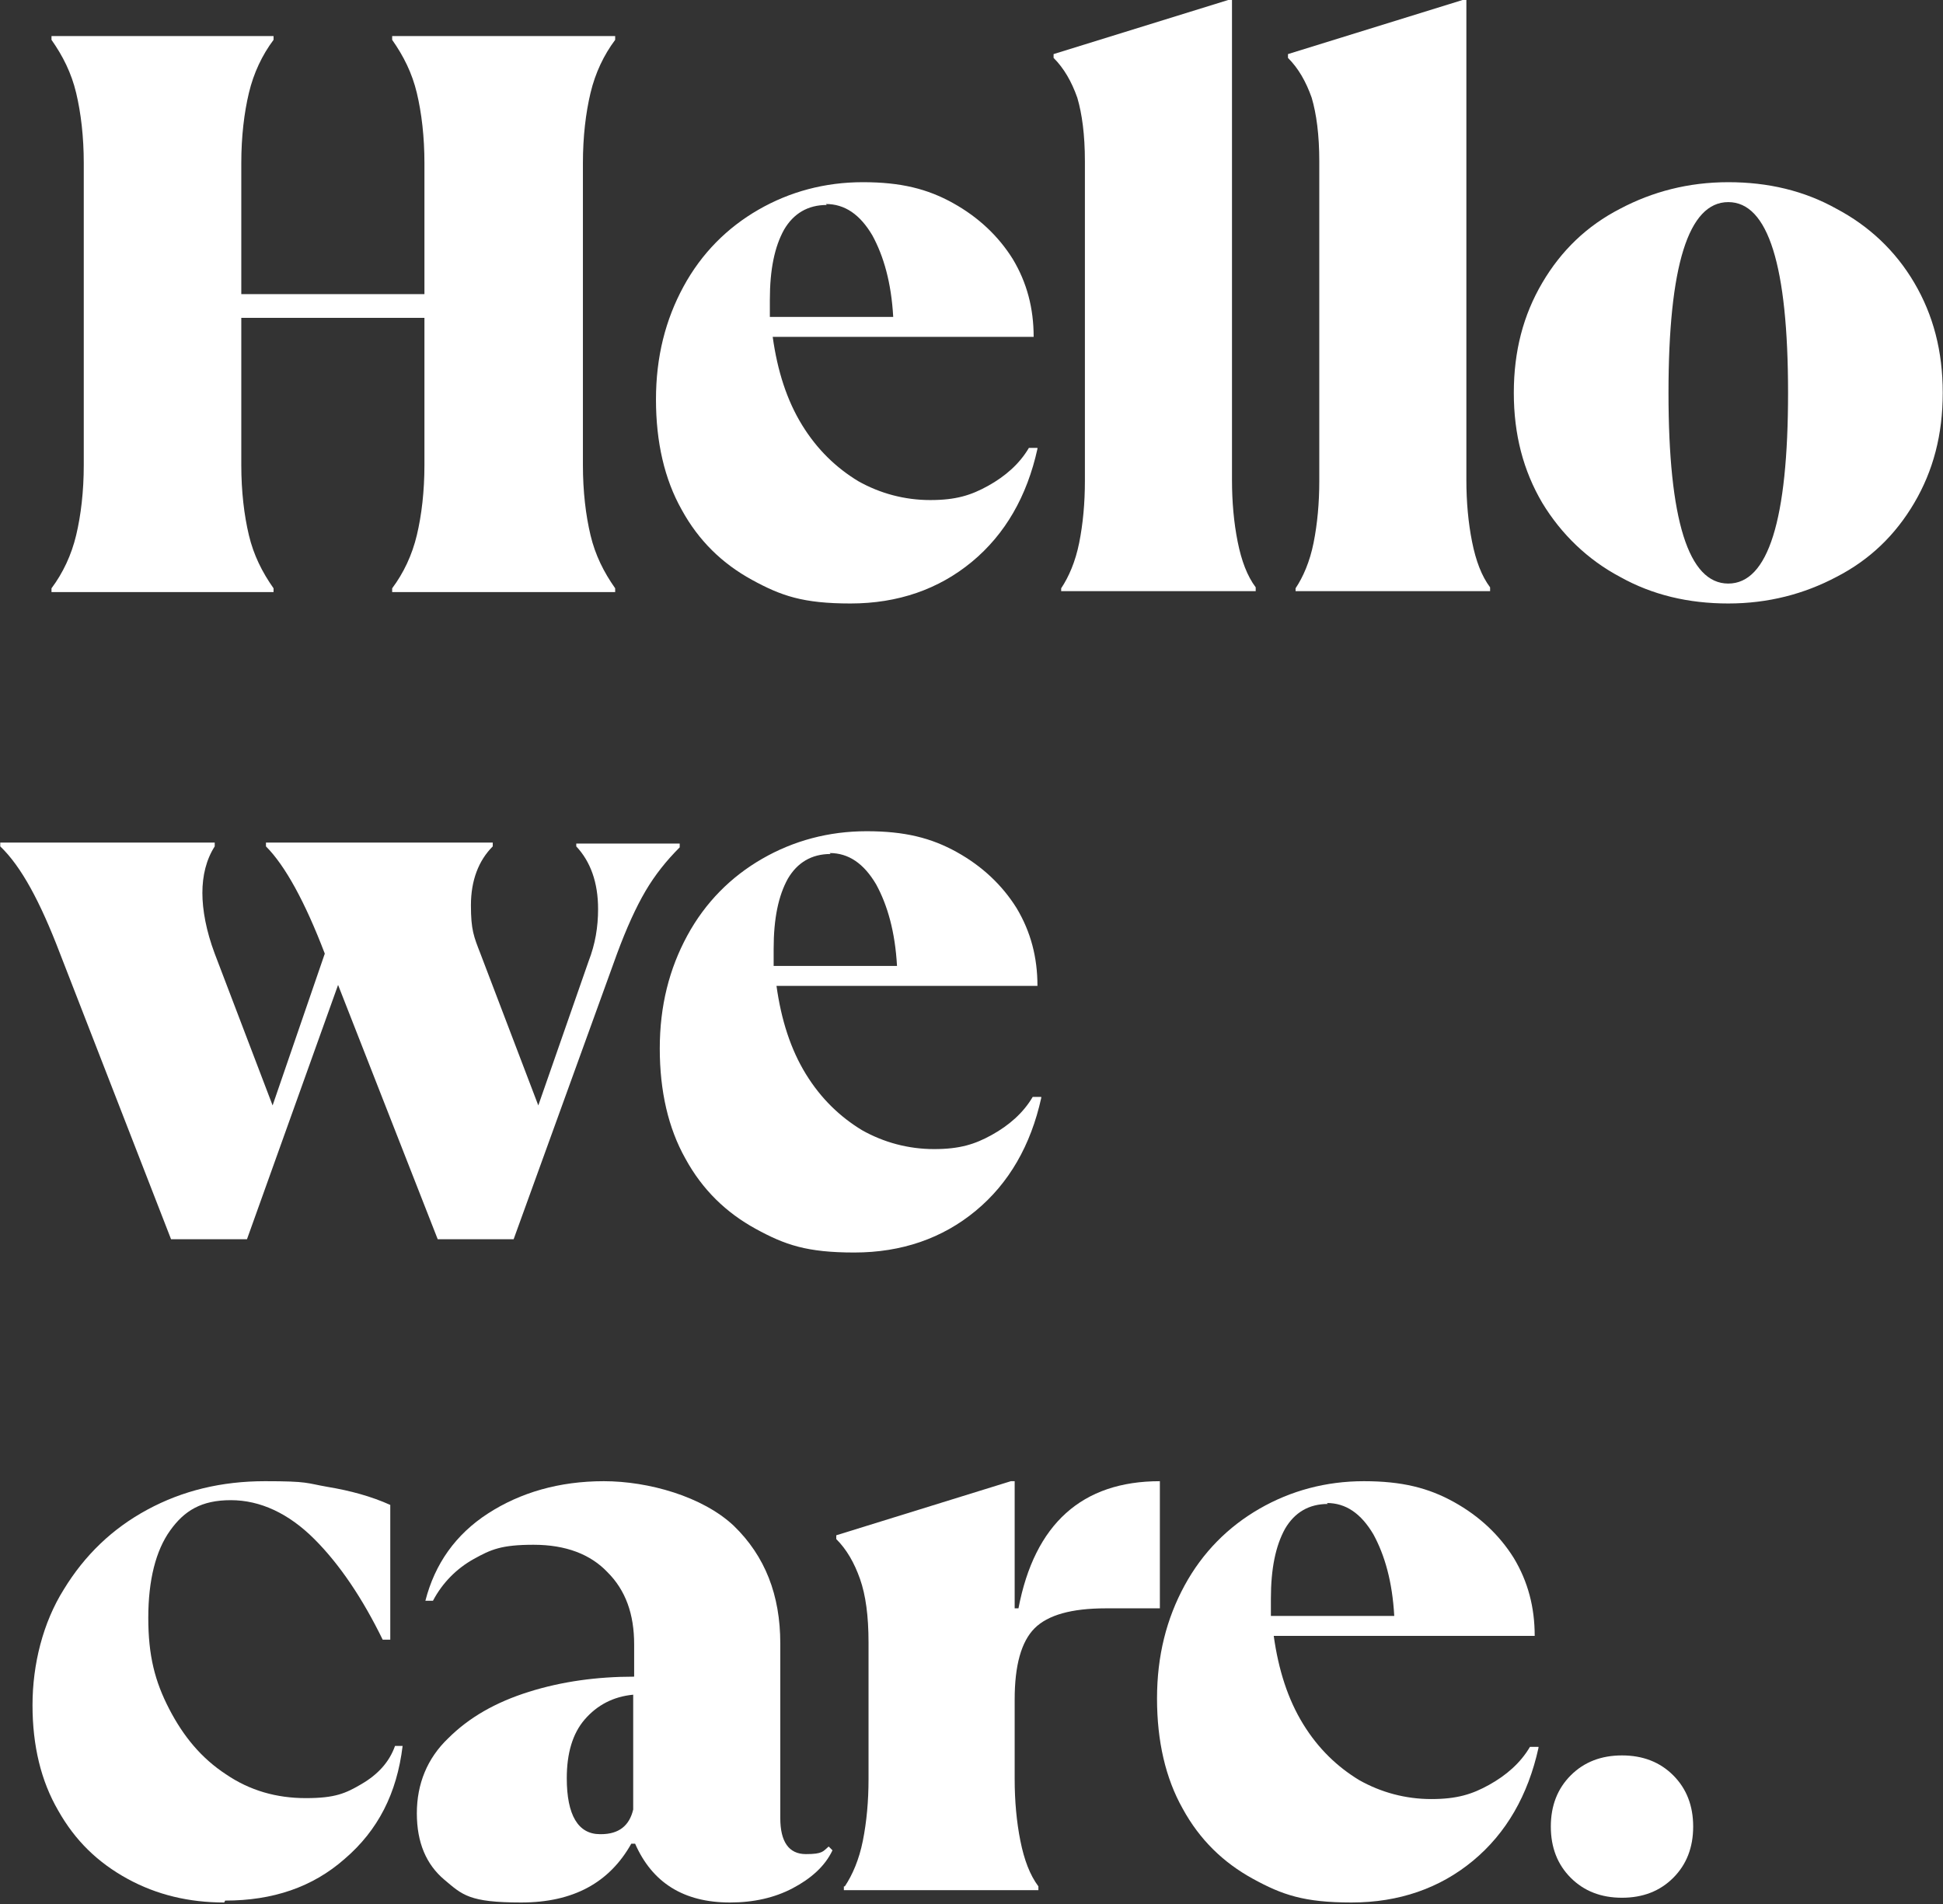 <svg width="151" height="148" viewBox="0 0 151 148" fill="none" xmlns="http://www.w3.org/2000/svg">
<rect x="0" y="0" width="151" height="148" fill="#333333" stroke="none"/>
<g clip-path="url(#clip0_83_46)">
<path d="M4.002 45.723C4.887 44.543 5.551 43.142 5.92 41.593C6.288 40.044 6.51 38.201 6.51 36.136V12.684C6.51 10.619 6.288 8.776 5.92 7.227C5.551 5.678 4.887 4.351 4.002 3.097V2.802H21.259V3.097C20.374 4.277 19.71 5.678 19.342 7.227C18.973 8.776 18.752 10.619 18.752 12.684V22.861H32.985V12.684C32.985 10.619 32.764 8.776 32.395 7.227C32.026 5.678 31.362 4.351 30.477 3.097V2.802H47.808V3.097C46.923 4.277 46.259 5.678 45.891 7.227C45.522 8.776 45.301 10.619 45.301 12.684V36.136C45.301 38.201 45.522 40.044 45.891 41.593C46.259 43.142 46.923 44.469 47.808 45.723V46.018H30.477V45.723C31.362 44.543 32.026 43.142 32.395 41.593C32.764 40.044 32.985 38.201 32.985 36.136V24.705H18.752V36.136C18.752 38.201 18.973 40.044 19.342 41.593C19.71 43.142 20.374 44.469 21.259 45.723V46.018H4.002V45.723Z" fill="white"/>
<path d="M80.625 34.883C79.814 38.57 78.118 41.52 75.537 43.658C72.956 45.797 69.784 46.903 66.097 46.903C62.41 46.903 60.714 46.313 58.428 45.06C56.141 43.806 54.298 42.036 52.97 39.602C51.643 37.242 50.979 34.366 50.979 31.048C50.979 27.729 51.717 24.853 53.118 22.272C54.519 19.691 56.51 17.7 58.944 16.298C61.377 14.897 64.106 14.16 67.056 14.16C70.006 14.16 72.071 14.676 74.062 15.782C76.053 16.888 77.602 18.363 78.708 20.133C79.814 21.977 80.33 23.968 80.33 26.18H60.05C60.419 28.835 61.156 31.122 62.336 33.039C63.516 34.956 64.991 36.358 66.687 37.39C68.383 38.349 70.301 38.865 72.292 38.865C74.283 38.865 75.463 38.496 76.79 37.759C78.118 37.021 79.224 36.062 79.962 34.809H80.625V34.883ZM64.254 15.93C62.779 15.93 61.672 16.593 60.935 17.847C60.197 19.174 59.829 20.944 59.829 23.304C59.829 25.664 59.829 24.337 59.829 24.632H69.416C69.268 21.977 68.678 19.912 67.793 18.29C66.835 16.667 65.655 15.856 64.18 15.856L64.254 15.93Z" fill="white"/>
<path d="M82.469 45.723C83.059 44.838 83.575 43.658 83.87 42.183C84.165 40.708 84.313 39.086 84.313 37.39V12.537C84.313 10.472 84.092 8.85 83.723 7.596C83.28 6.342 82.69 5.31 81.879 4.499V4.204L95.449 0H95.744V37.316C95.744 39.012 95.891 40.635 96.186 42.11C96.481 43.584 96.924 44.764 97.587 45.649V45.944H82.469V45.649V45.723Z" fill="white"/>
<path d="M100.685 45.723C101.275 44.838 101.791 43.658 102.086 42.183C102.381 40.708 102.528 39.086 102.528 37.39V12.537C102.528 10.472 102.307 8.85 101.938 7.596C101.496 6.342 100.906 5.31 100.095 4.499V4.204L113.664 0H113.959V37.316C113.959 39.012 114.107 40.635 114.402 42.11C114.697 43.584 115.139 44.764 115.803 45.649V45.944H100.685V45.649V45.723Z" fill="white"/>
<path d="M134.313 46.903C131.216 46.903 128.414 46.24 125.906 44.838C123.399 43.511 121.334 41.52 119.859 39.086C118.384 36.579 117.646 33.776 117.646 30.532C117.646 27.287 118.384 24.484 119.859 21.977C121.334 19.47 123.325 17.552 125.906 16.225C128.414 14.897 131.216 14.16 134.313 14.16C137.411 14.16 140.213 14.823 142.72 16.225C145.228 17.552 147.293 19.47 148.768 21.977C150.243 24.484 150.98 27.287 150.98 30.532C150.98 33.776 150.243 36.579 148.768 39.086C147.293 41.594 145.302 43.511 142.72 44.838C140.213 46.166 137.411 46.903 134.313 46.903ZM134.313 45.355C137.411 45.355 138.959 40.414 138.959 30.532C138.959 20.649 137.411 15.708 134.313 15.708C131.216 15.708 129.667 20.649 129.667 30.532C129.667 40.414 131.216 45.355 134.313 45.355Z" fill="white"/>
<path d="M44.784 65.561H52.823V65.856C51.79 66.888 50.905 67.995 50.168 69.248C49.43 70.502 48.693 72.124 47.955 74.116L39.917 96.314H34.017L26.274 76.549L19.194 96.314H13.294L4.666 74.116C3.117 70.06 1.642 67.331 0.02 65.782V65.487H16.687V65.782C16.023 66.815 15.728 68.068 15.728 69.396C15.728 70.723 16.023 72.346 16.687 74.116L21.185 85.915L25.241 74.116C23.693 70.06 22.144 67.257 20.669 65.782V65.487H38.294V65.782C37.188 66.888 36.598 68.437 36.598 70.355C36.598 72.272 36.82 72.788 37.336 74.116L41.834 85.915L45.743 74.706C46.259 73.378 46.48 72.051 46.48 70.65C46.48 68.585 45.891 66.962 44.784 65.782V65.487V65.561Z" fill="white"/>
<path d="M80.921 85.326C80.109 89.013 78.413 91.963 75.832 94.101C73.251 96.24 70.08 97.346 66.392 97.346C62.705 97.346 61.009 96.756 58.723 95.503C56.437 94.249 54.593 92.479 53.265 90.045C51.938 87.685 51.274 84.809 51.274 81.491C51.274 78.172 52.012 75.296 53.413 72.715C54.814 70.134 56.805 68.142 59.239 66.741C61.672 65.34 64.401 64.603 67.351 64.603C70.301 64.603 72.366 65.119 74.357 66.225C76.348 67.331 77.897 68.806 79.003 70.576C80.109 72.42 80.626 74.411 80.626 76.623H60.345C60.714 79.278 61.451 81.564 62.631 83.482C63.811 85.399 65.286 86.8 66.982 87.833C68.678 88.792 70.596 89.308 72.587 89.308C74.578 89.308 75.758 88.939 77.086 88.202C78.413 87.464 79.519 86.505 80.257 85.252H80.921V85.326ZM64.549 66.373C63.074 66.373 61.968 67.036 61.23 68.29C60.493 69.617 60.124 71.387 60.124 73.747C60.124 76.107 60.124 74.78 60.124 75.075H69.711C69.563 72.42 68.974 70.355 68.088 68.732C67.13 67.11 65.95 66.299 64.475 66.299L64.549 66.373Z" fill="white"/>
<path d="M17.424 147.863C14.696 147.863 12.188 147.273 9.902 146.019C7.616 144.765 5.846 143.069 4.519 140.709C3.191 138.423 2.527 135.695 2.527 132.523C2.527 129.352 3.339 126.107 4.961 123.526C6.583 120.871 8.722 118.806 11.451 117.332C14.179 115.857 17.203 115.119 20.595 115.119C23.988 115.119 23.767 115.267 25.463 115.562C27.233 115.857 28.855 116.299 30.33 116.963V127.435H29.74C28.191 124.264 26.421 121.609 24.43 119.618C22.439 117.627 20.227 116.594 17.941 116.594C15.654 116.594 14.327 117.405 13.221 118.954C12.114 120.503 11.524 122.789 11.524 125.739C11.524 128.689 12.041 130.68 13.147 132.818C14.253 134.957 15.654 136.653 17.572 137.907C19.415 139.161 21.48 139.751 23.767 139.751C26.053 139.751 26.864 139.382 28.118 138.644C29.371 137.907 30.256 136.948 30.699 135.695H31.289C30.846 139.382 29.371 142.258 26.79 144.47C24.283 146.683 21.185 147.715 17.498 147.715L17.424 147.863Z" fill="white"/>
<path d="M64.696 143.807C64.106 145.06 63 146.019 61.599 146.757C60.197 147.494 58.575 147.863 56.731 147.863C53.118 147.863 50.684 146.314 49.357 143.291H49.062C47.365 146.314 44.563 147.863 40.507 147.863C36.451 147.863 35.935 147.273 34.533 146.093C33.132 144.913 32.395 143.217 32.395 140.931C32.395 138.644 33.206 136.653 34.828 135.105C36.451 133.482 38.516 132.302 41.097 131.491C43.678 130.68 46.407 130.311 49.283 130.311V127.804C49.283 125.444 48.619 123.6 47.218 122.199C45.891 120.798 43.973 120.06 41.466 120.06C38.958 120.06 38.147 120.429 36.82 121.166C35.492 121.904 34.386 123.01 33.648 124.411H33.059C33.796 121.535 35.418 119.249 37.926 117.627C40.433 116.004 43.457 115.119 46.923 115.119C50.389 115.119 54.593 116.299 57.026 118.585C59.46 120.945 60.64 123.969 60.64 127.73V141.299C60.64 143.143 61.304 144.102 62.631 144.102C63.959 144.102 63.959 143.881 64.401 143.512L64.696 143.807ZM46.702 142.553C48.103 142.553 48.914 141.889 49.209 140.636V131.712C47.66 131.86 46.407 132.523 45.448 133.63C44.489 134.736 44.047 136.285 44.047 138.202C44.047 141.078 44.932 142.553 46.628 142.553H46.702Z" fill="white"/>
<path d="M65.655 146.609C66.245 145.724 66.761 144.544 67.056 143.069C67.351 141.594 67.498 139.972 67.498 138.276V127.656C67.498 125.591 67.277 123.969 66.835 122.715C66.392 121.461 65.802 120.429 64.991 119.618V119.323L78.56 115.119H78.855V125.001H79.15C80.404 118.438 84.091 115.119 90.139 115.119V125.001H85.935C83.28 125.001 81.437 125.517 80.404 126.55C79.372 127.582 78.855 129.426 78.855 132.081V138.276C78.855 139.972 79.003 141.594 79.298 143.069C79.593 144.544 80.035 145.724 80.699 146.609V146.904H65.581V146.609H65.655Z" fill="white"/>
<path d="M119.564 135.842C118.753 139.529 117.056 142.479 114.475 144.618C111.894 146.757 108.723 147.863 105.036 147.863C101.348 147.863 99.652 147.273 97.366 146.019C95.08 144.765 93.236 142.996 91.909 140.562C90.581 138.202 89.918 135.326 89.918 132.007C89.918 128.689 90.655 125.812 92.056 123.231C93.457 120.65 95.448 118.659 97.882 117.258C100.316 115.857 103.044 115.119 105.994 115.119C108.944 115.119 111.009 115.635 113 116.742C114.991 117.848 116.54 119.323 117.646 121.093C118.753 122.936 119.269 124.927 119.269 127.14H98.988C99.357 129.795 100.095 132.081 101.275 133.998C102.454 135.916 103.929 137.317 105.626 138.349C107.322 139.308 109.239 139.824 111.23 139.824C113.222 139.824 114.402 139.456 115.729 138.718C117.056 137.981 118.163 137.022 118.9 135.768H119.564V135.842ZM103.192 116.889C101.717 116.889 100.611 117.553 99.873 118.806C99.136 120.134 98.767 121.904 98.767 124.264C98.767 126.624 98.767 125.296 98.767 125.591H108.354C108.207 122.936 107.617 120.871 106.732 119.249C105.773 117.627 104.593 116.815 103.118 116.815L103.192 116.889Z" fill="white"/>
<path d="M126.053 147.494C124.431 147.494 123.104 146.978 122.071 145.945C121.039 144.913 120.522 143.586 120.522 141.963C120.522 140.341 121.039 139.013 122.071 137.981C123.104 136.948 124.431 136.432 126.053 136.432C127.676 136.432 129.003 136.948 130.036 137.981C131.068 139.013 131.585 140.341 131.585 141.963C131.585 143.586 131.068 144.913 130.036 145.945C129.003 146.978 127.676 147.494 126.053 147.494Z" fill="white"/>
</g>
<defs>
<clipPath id="clip0_83_46">
<rect width="151" height="147.863" fill="white"/>
</clipPath>
</defs>
</svg>
